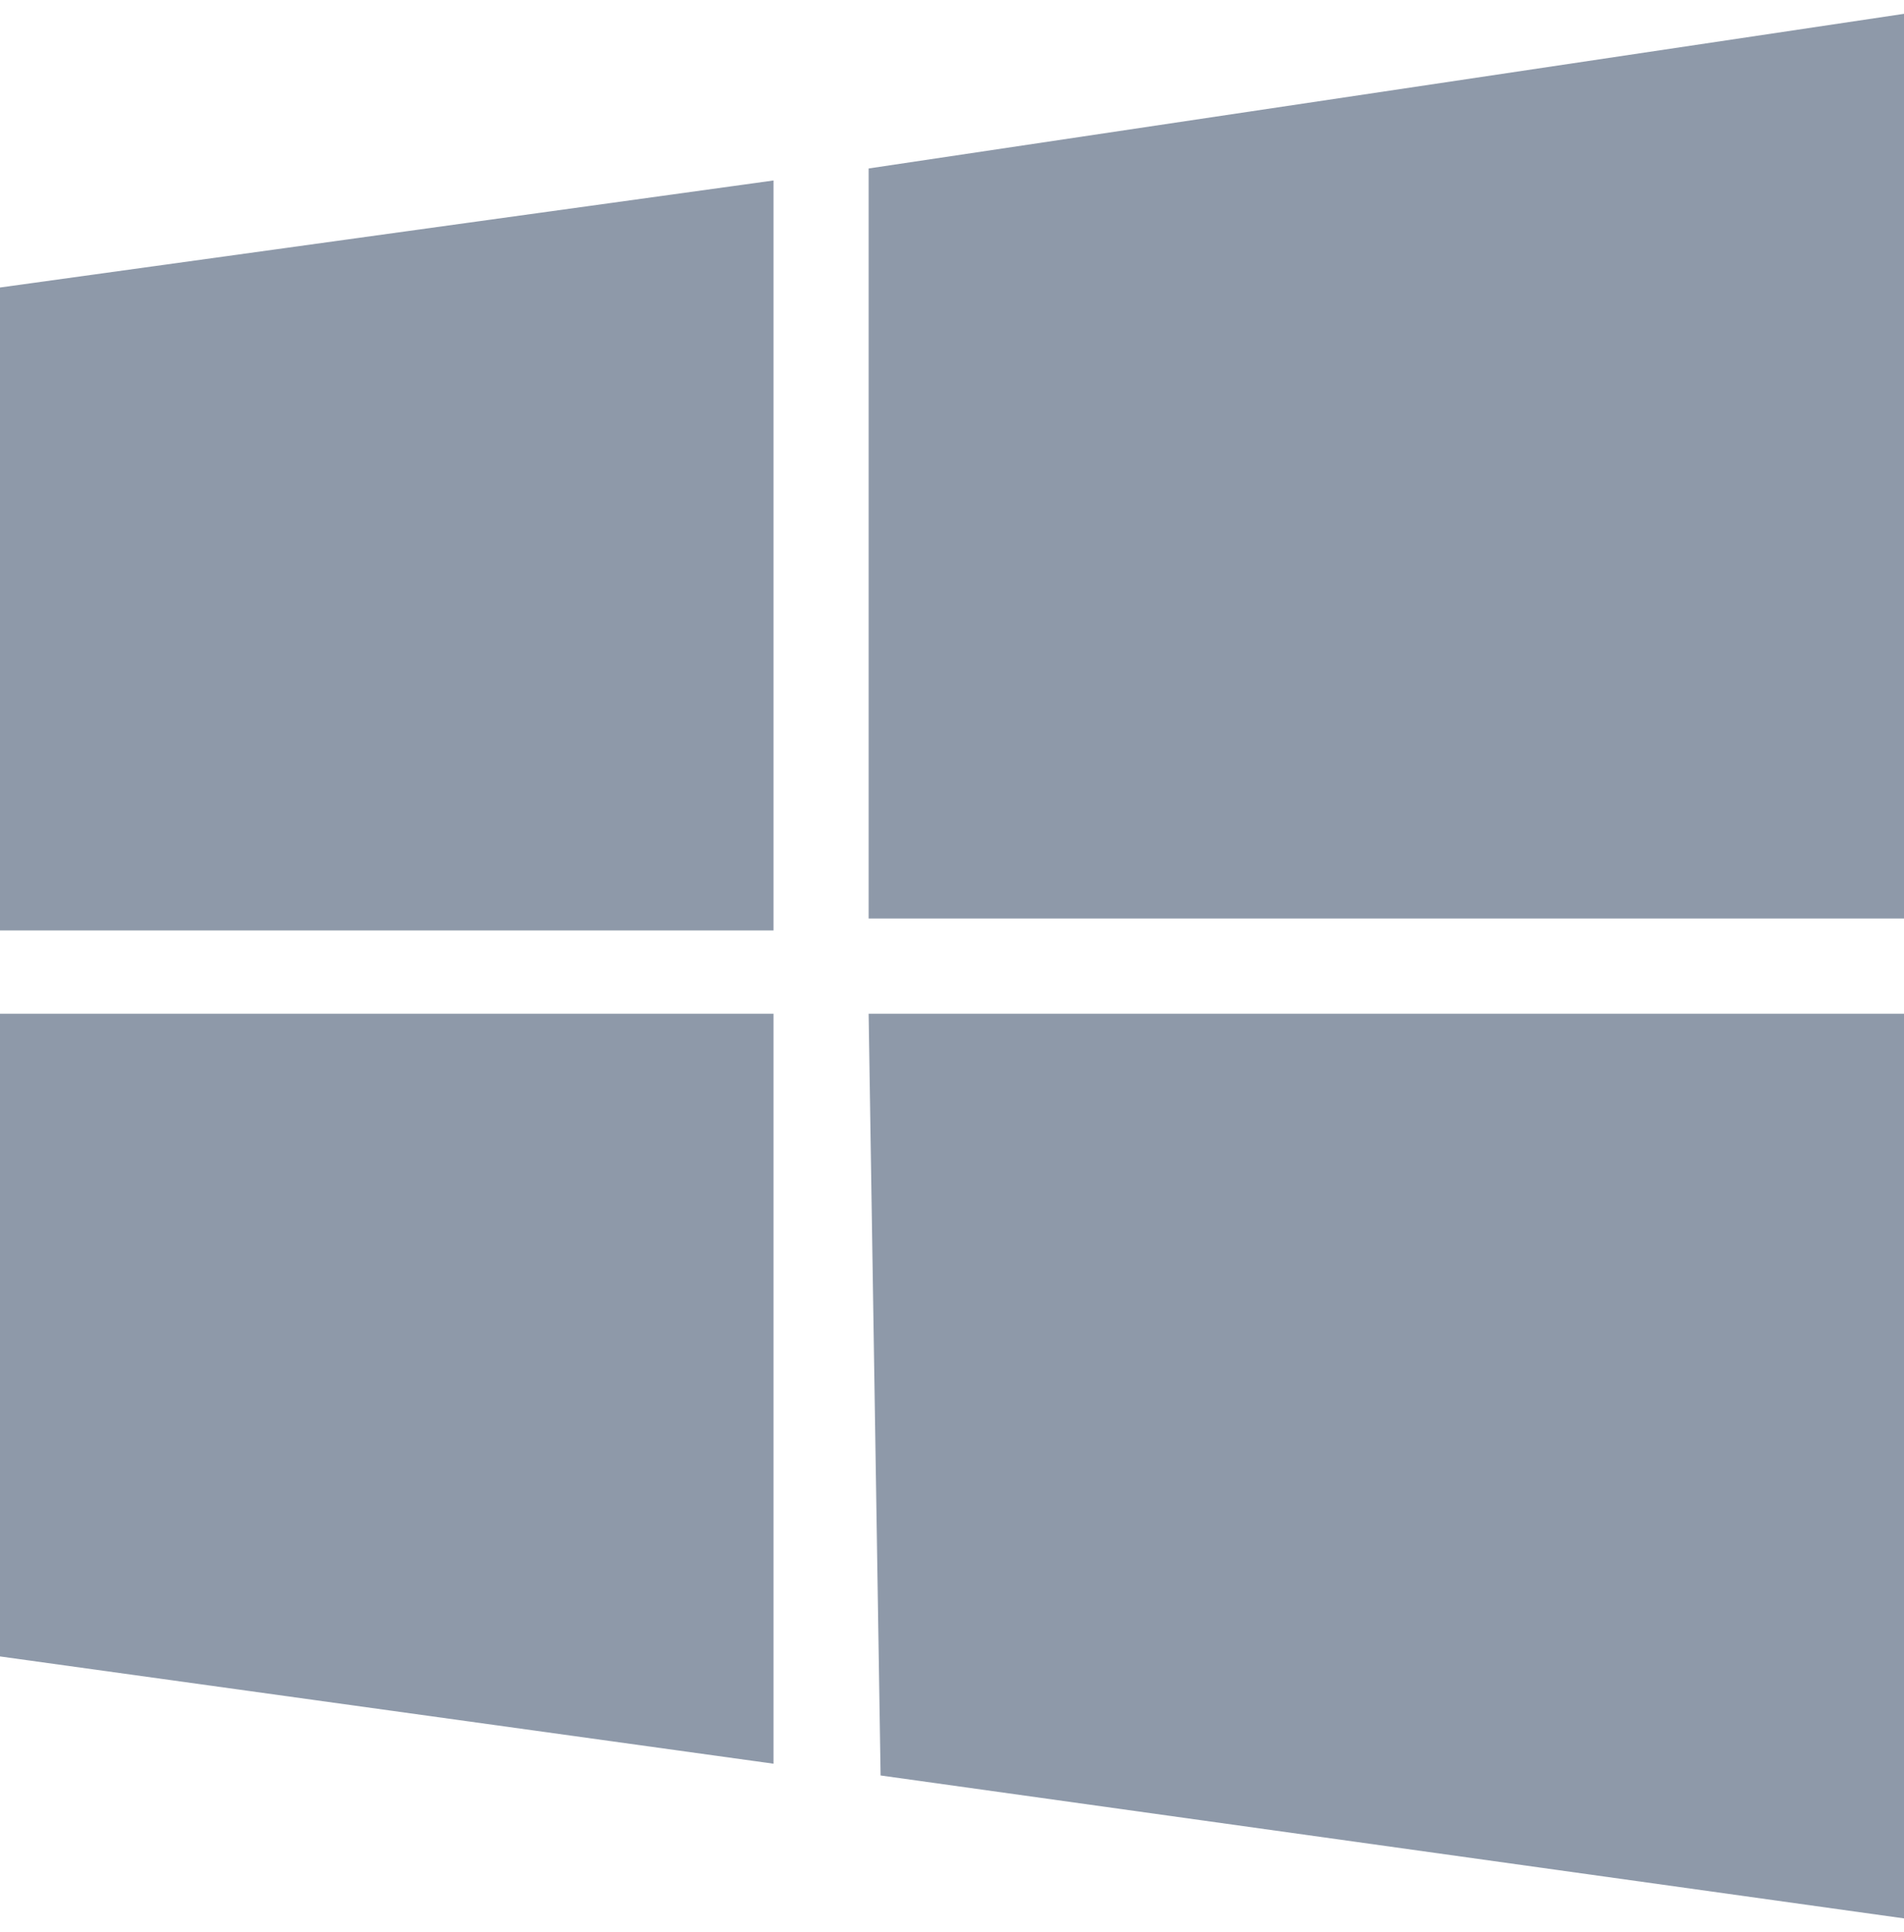 <svg width="70" height="71" viewBox="0 0 70 71" fill="none" xmlns="http://www.w3.org/2000/svg">
<g clip-path="url(#clip0_5015_140146)">
<path d="M0 10.567L28.438 6.633V34.198H0M31.935 6.192L70 0.508V33.758H31.935M0 37.258H28.438V64.823L0 60.88M31.935 37.258H70V70.508L32.375 65.255" fill="#8E99A9"/>
</g>
<defs>
<clipPath id="clip0_5015_140146">
<rect width="70" height="70" fill="white" transform="translate(0 0.508)"/>
</clipPath>
</defs>
</svg>
